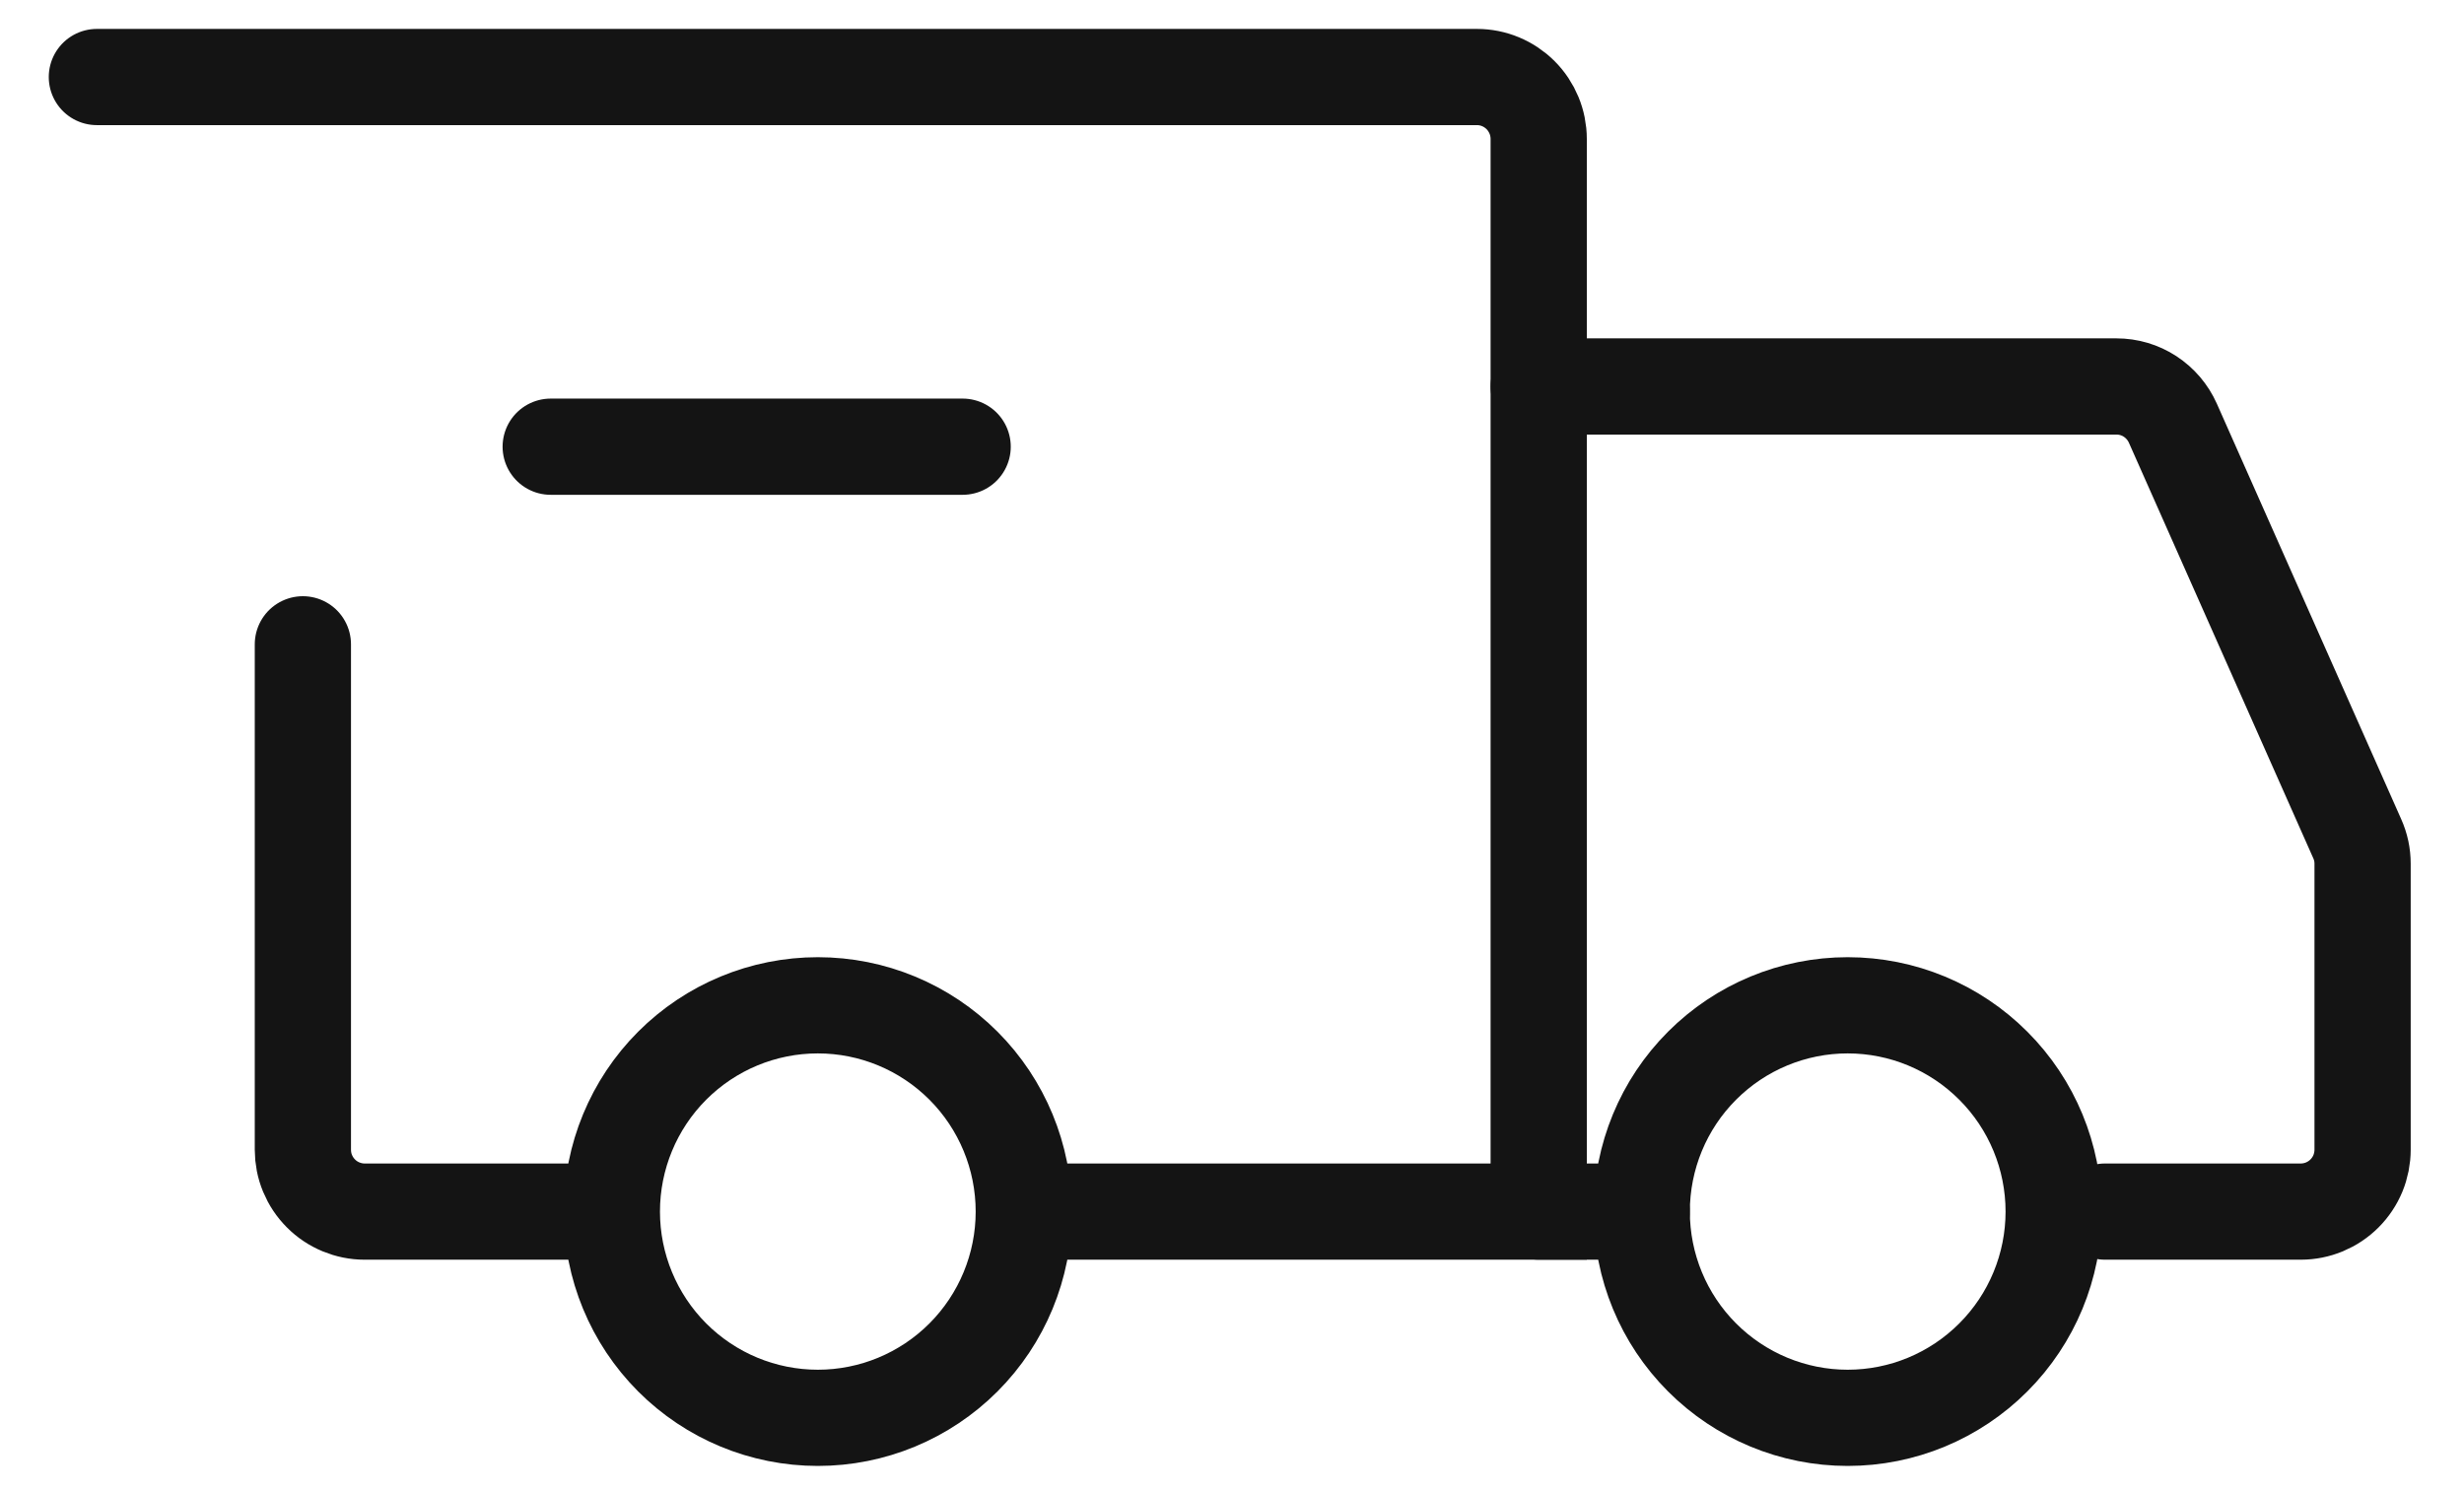 <svg width="38" height="23" viewBox="0 0 38 23" fill="none" xmlns="http://www.w3.org/2000/svg">
<path d="M8.493 6.89H14.846" stroke="#141414" stroke-width="1.484" stroke-linecap="round" stroke-linejoin="round"/>
<path d="M12.613 21.869C13.455 21.869 14.263 21.534 14.859 20.937C15.454 20.341 15.789 19.531 15.789 18.688C15.789 17.844 15.454 17.034 14.859 16.438C14.263 15.841 13.455 15.506 12.613 15.506C11.77 15.506 10.962 15.841 10.366 16.438C9.771 17.034 9.436 17.844 9.436 18.688C9.436 19.531 9.771 20.341 10.366 20.937C10.962 21.534 11.77 21.869 12.613 21.869ZM28.495 21.869C29.338 21.869 30.145 21.534 30.741 20.937C31.337 20.341 31.672 19.531 31.672 18.688C31.672 17.844 31.337 17.034 30.741 16.438C30.145 15.841 29.338 15.506 28.495 15.506C27.653 15.506 26.845 15.841 26.249 16.438C25.653 17.034 25.319 17.844 25.319 18.688C25.319 19.531 25.653 20.341 26.249 20.937C26.845 21.534 27.653 21.869 28.495 21.869Z" stroke="#141414" stroke-width="1.484" stroke-miterlimit="1.5" stroke-linecap="round" stroke-linejoin="round"/>
<path d="M15.868 18.688H23.73V2.143C23.73 1.89 23.629 1.647 23.451 1.468C23.272 1.289 23.03 1.188 22.777 1.188H1.494M8.88 18.688H5.624C5.498 18.688 5.375 18.663 5.259 18.615C5.143 18.567 5.038 18.497 4.95 18.408C4.861 18.319 4.791 18.214 4.743 18.098C4.695 17.983 4.671 17.858 4.671 17.733V9.938" stroke="#141414" stroke-width="1.484" stroke-linecap="round"/>
<path d="M23.73 5.961H32.64C32.824 5.961 33.005 6.014 33.159 6.115C33.313 6.216 33.435 6.359 33.51 6.527L36.353 12.935C36.408 13.057 36.436 13.188 36.436 13.322V17.733C36.436 17.858 36.411 17.983 36.364 18.098C36.316 18.214 36.245 18.32 36.157 18.408C36.068 18.497 35.963 18.567 35.848 18.615C35.732 18.663 35.608 18.688 35.483 18.688H32.465M23.73 18.688H25.318" stroke="#141414" stroke-width="1.484" stroke-linecap="round"/>
</svg>
